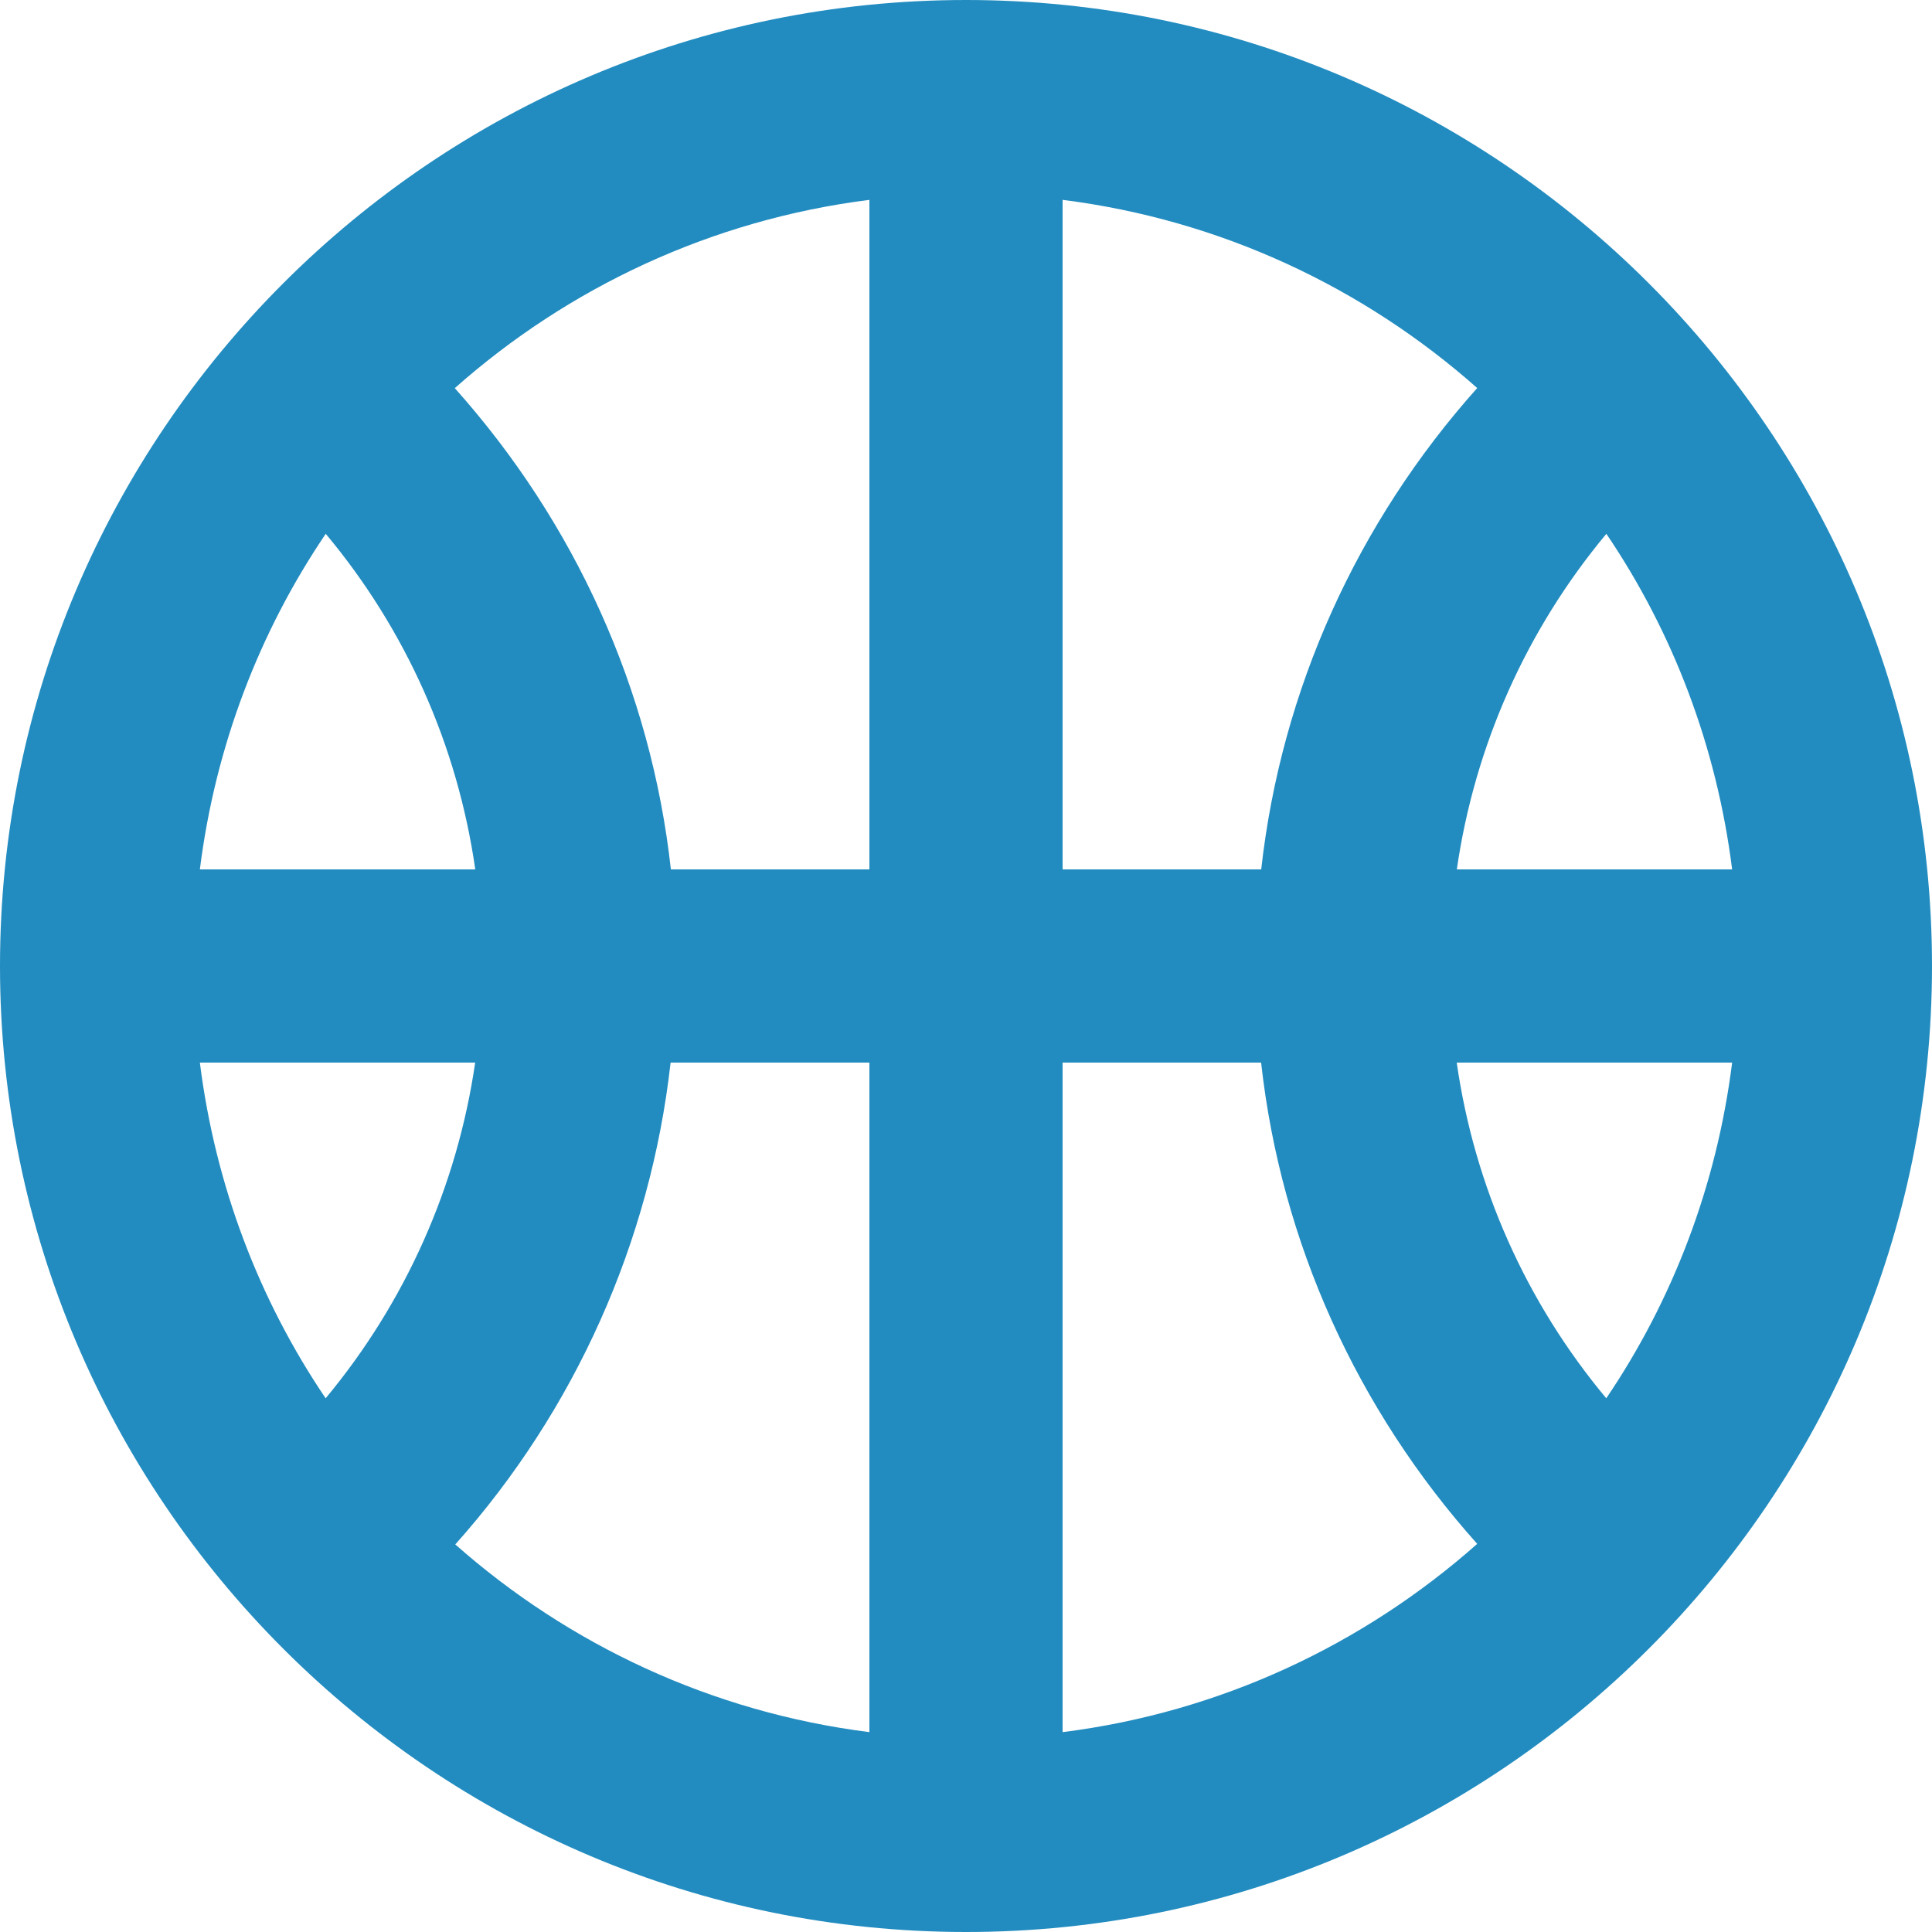 <svg xmlns="http://www.w3.org/2000/svg"  width="20" height="20" viewBox="0 0 20 20">
  <path fill="#228cc0" id="icn-sport-a" d="M10,0 C4.486,0 0,4.486 0,10 C0,15.514 4.486,20 10,20 C15.514,20 20,15.514 20,10 C20,4.486 15.514,0 10,0 Z M16.628,14.475 C15.799,13.482 15.264,12.284 15.08,11 L17.931,11 C17.771,12.274 17.316,13.459 16.628,14.475 Z M2.069,11 L4.919,11 C4.733,12.279 4.198,13.48 3.371,14.475 C2.683,13.458 2.229,12.274 2.069,11 Z M3.372,5.526 C4.201,6.518 4.736,7.716 4.92,9 L2.069,9 C2.229,7.726 2.684,6.542 3.372,5.526 Z M11,9 L11,2.069 C12.636,2.275 14.116,2.975 15.292,4.017 C14.049,5.408 13.263,7.143 13.056,9 L11,9 Z M9,9 L6.945,9 C6.739,7.139 5.95,5.408 4.708,4.018 C5.883,2.976 7.364,2.275 9,2.069 L9,9 Z M6.942,11 L9,11 L9,17.931 C7.367,17.725 5.889,17.027 4.713,15.988 C5.954,14.597 6.734,12.853 6.942,11 Z M11,11 L13.055,11 C13.261,12.86 14.049,14.592 15.292,15.982 C14.116,17.024 12.636,17.725 11,17.931 L11,11 L11,11 Z M15.081,9 C15.266,7.719 15.801,6.52 16.629,5.526 C17.317,6.542 17.771,7.726 17.931,9 L15.081,9 Z"/>
</svg>
